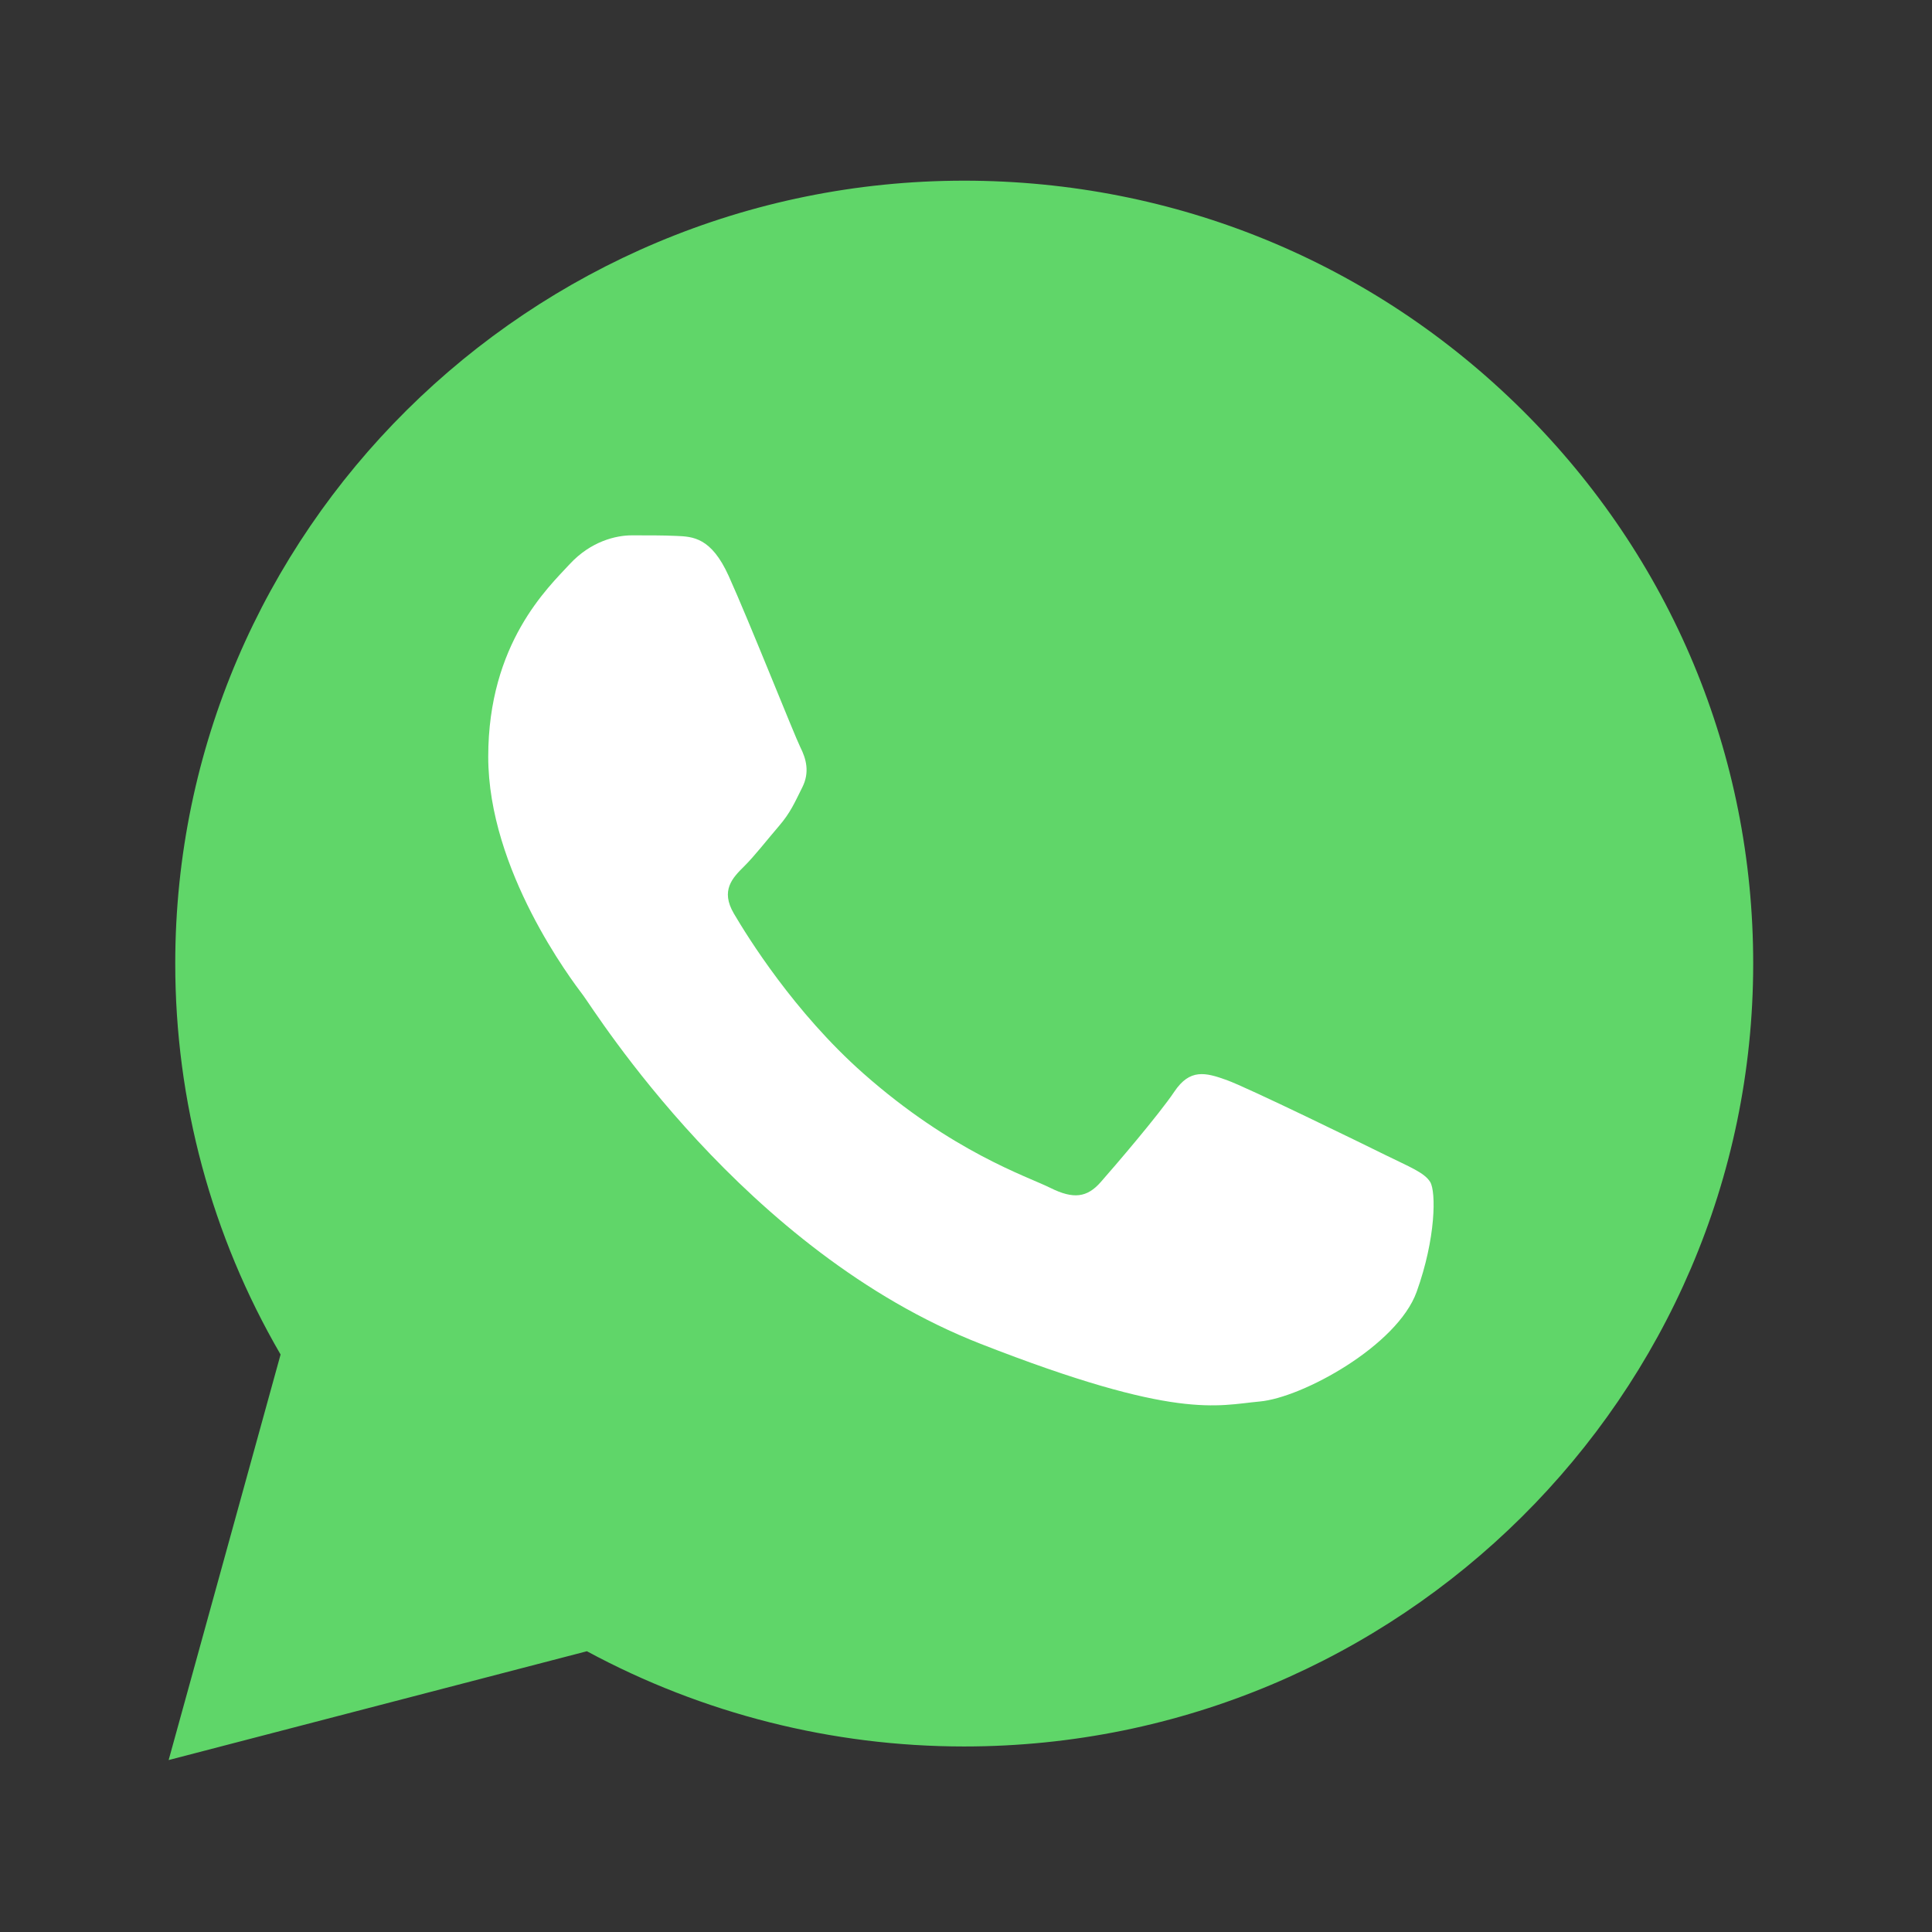 <svg xmlns="http://www.w3.org/2000/svg" viewBox="0 0 31 31" fill="none">
    <rect x="0" y="0" width="31" height="31" fill="#333333" stroke="none"/>
    <path
      d="M2.812 15.456C2.811 17.669 3.394 19.829 4.502 21.734L2.706 28.241L9.417 26.495C11.273 27.497 13.353 28.023 15.466 28.023H15.472C22.449 28.023 28.128 22.39 28.131 15.466C28.133 12.111 26.817 8.956 24.427 6.582C22.037 4.208 18.858 2.901 15.472 2.899C8.494 2.899 2.815 8.532 2.812 15.456"
      fill="url(#paint0_linear_385_1509)"
    />
    <path
      d="M11.691 9.239C11.411 8.622 11.117 8.61 10.851 8.599C10.633 8.589 10.384 8.59 10.135 8.59C9.887 8.59 9.482 8.683 9.14 9.053C8.798 9.424 7.834 10.32 7.834 12.142C7.834 13.964 9.171 15.725 9.358 15.972C9.544 16.219 11.94 20.078 15.733 21.562C18.886 22.796 19.528 22.55 20.212 22.488C20.896 22.427 22.42 21.593 22.731 20.728C23.042 19.863 23.042 19.122 22.949 18.967C22.856 18.813 22.607 18.72 22.234 18.535C21.86 18.35 20.025 17.454 19.683 17.33C19.341 17.207 19.092 17.145 18.843 17.516C18.595 17.886 17.88 18.72 17.662 18.967C17.444 19.215 17.226 19.246 16.853 19.06C16.48 18.875 15.278 18.484 13.852 17.223C12.742 16.241 11.993 15.029 11.775 14.658C11.558 14.288 11.752 14.087 11.939 13.902C12.107 13.736 12.313 13.47 12.499 13.254C12.685 13.037 12.748 12.883 12.872 12.636C12.997 12.389 12.934 12.173 12.841 11.988C12.748 11.802 12.022 9.971 11.691 9.239Z"
      fill="white"
    />
    <defs>
      <linearGradient
        id="paint0_linear_385_1509"
        x1="1273.97"
        y1="2537.06"
        x2="1273.97"
        y2="2.899"
        gradientUnits="userSpaceOnUse"
      >
        <stop stop-color="#1FAF38" />
        <stop offset="1" stop-color="#60D669" />
      </linearGradient>
    </defs>
</svg>  